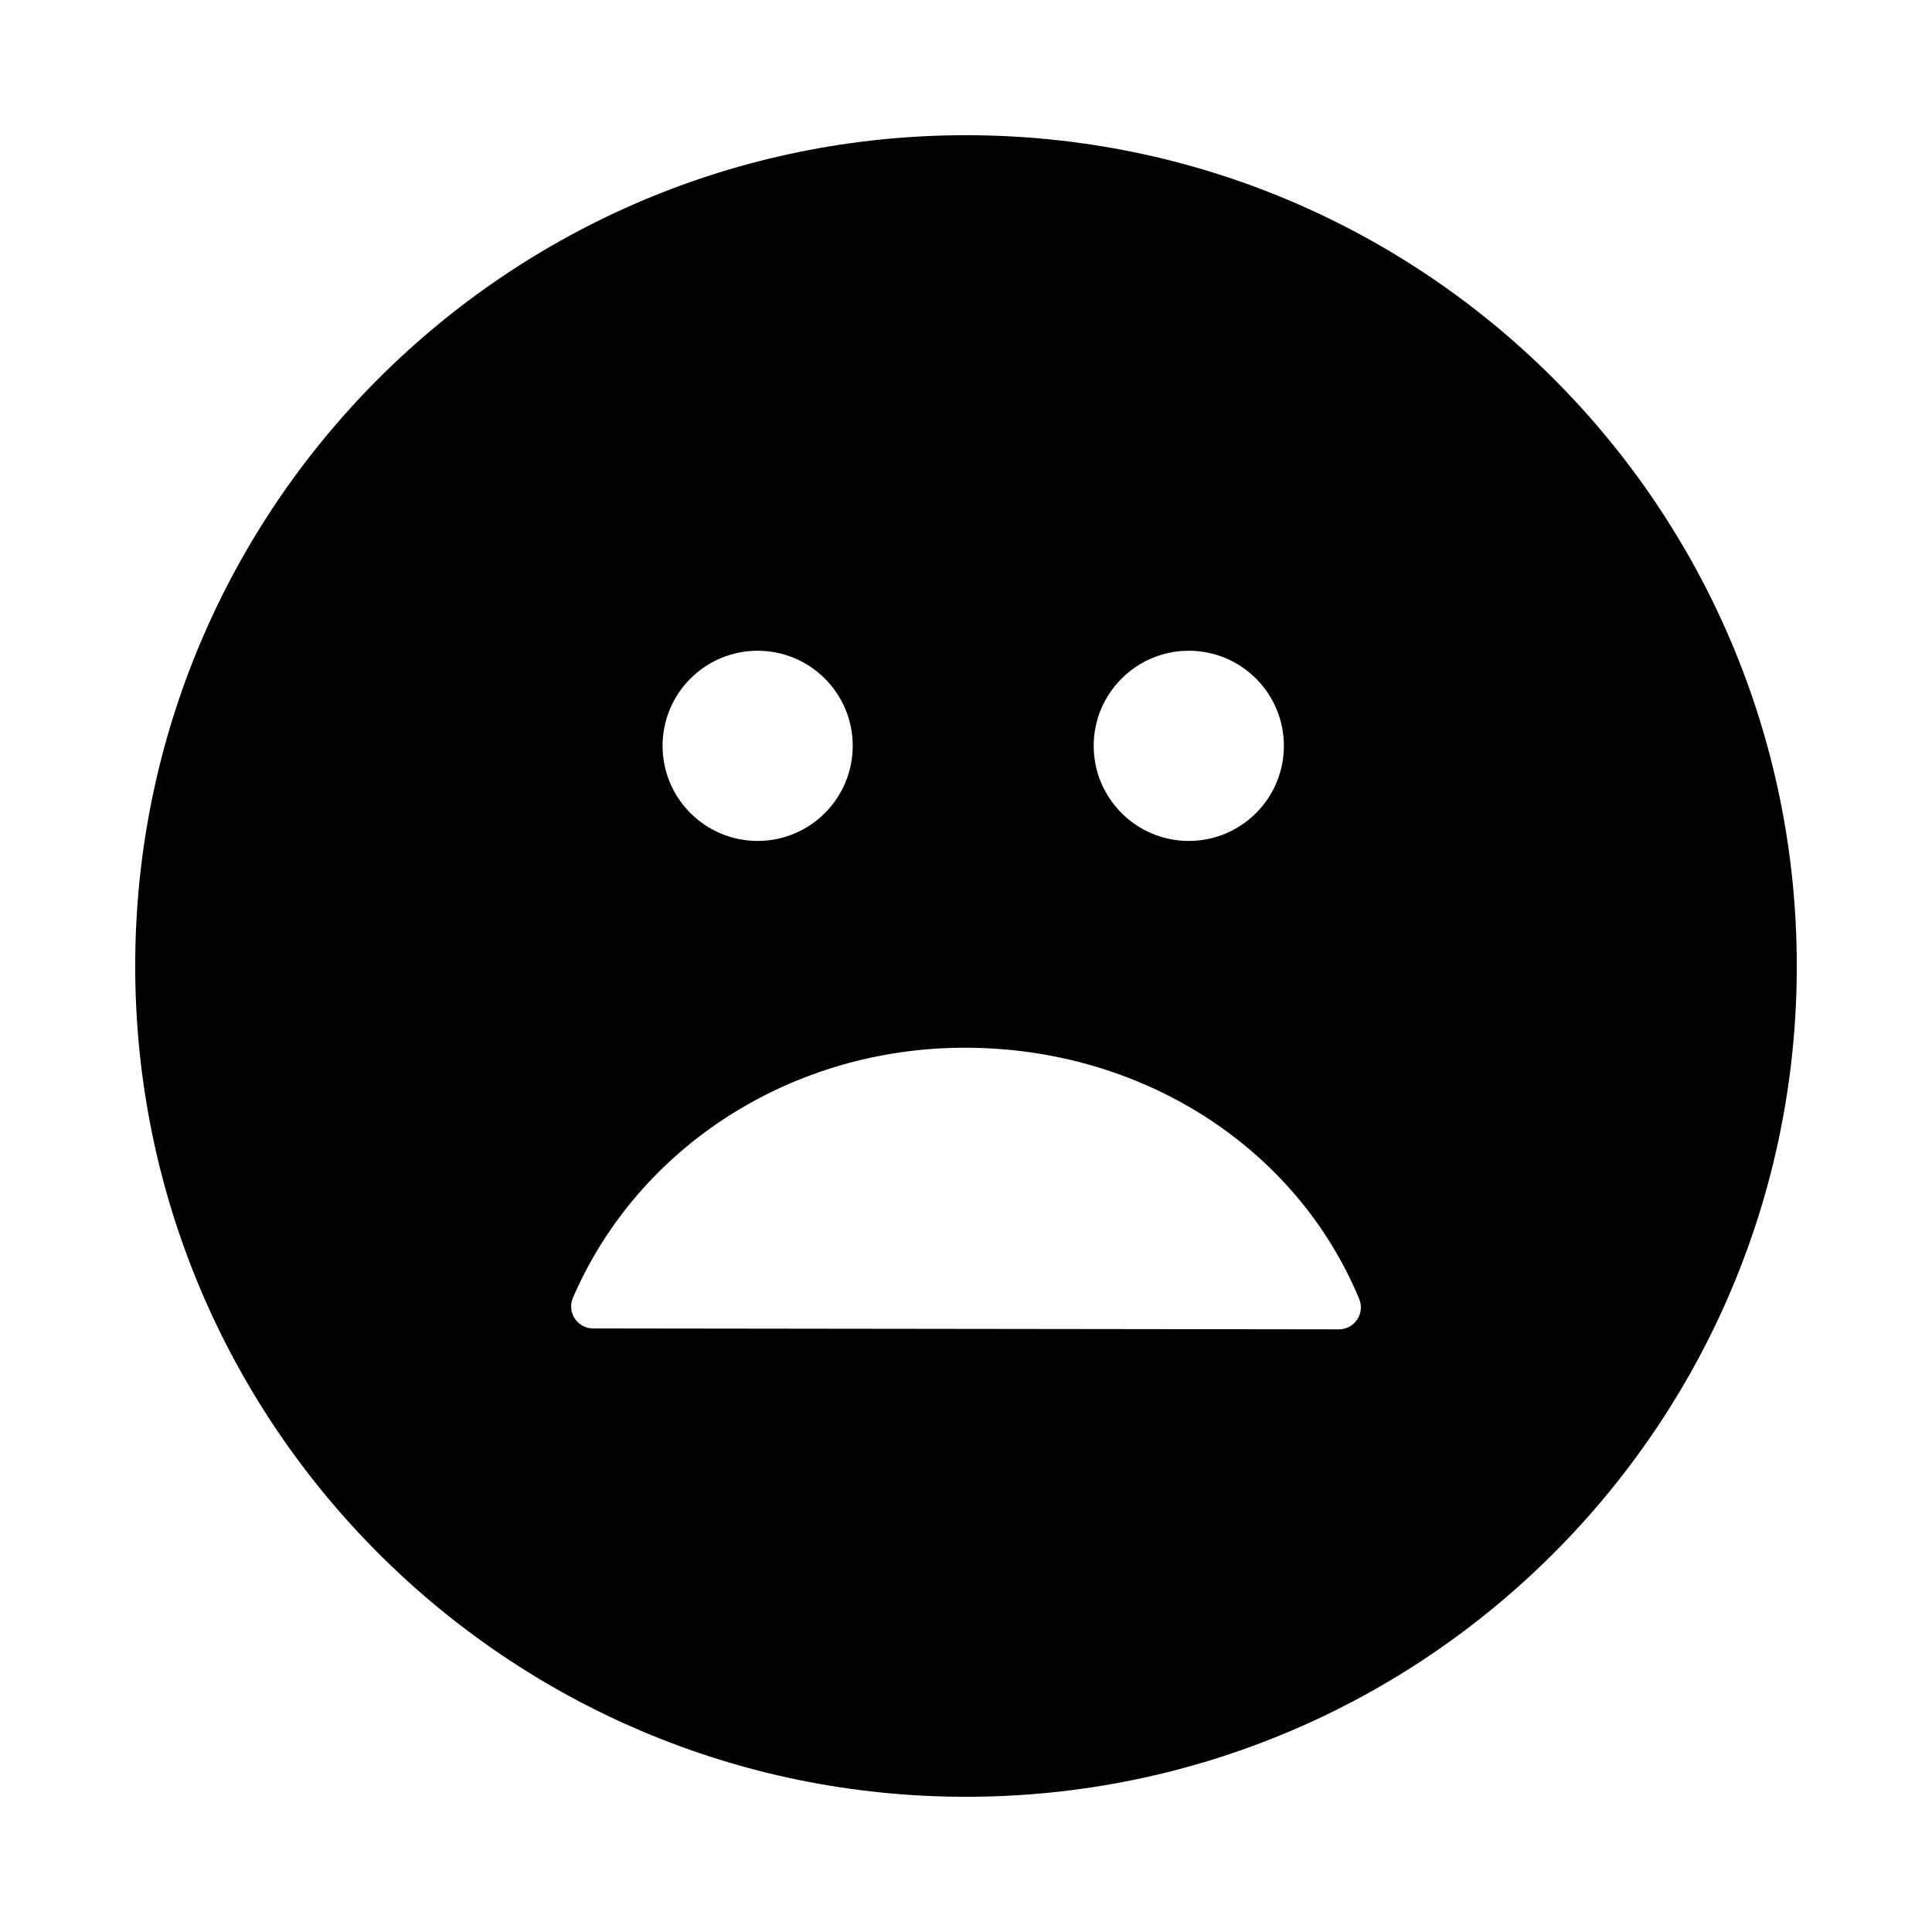 <?xml version="1.0" encoding="utf-8"?>
<!-- Generator: Adobe Illustrator 16.0.0, SVG Export Plug-In . SVG Version: 6.00 Build 0)  -->
<!DOCTYPE svg PUBLIC "-//W3C//DTD SVG 1.1//EN" "http://www.w3.org/Graphics/SVG/1.1/DTD/svg11.dtd">
<svg version="1.1" id="Layer_1_copy_3" xmlns="http://www.w3.org/2000/svg" xmlns:xlink="http://www.w3.org/1999/xlink" x="0px"
	 y="0px" width="126px" height="126px" viewBox="0 0 126 126" enable-background="new 0 0 126 126" xml:space="preserve">
<g>
	<path d="M63,8.818C33.076,8.818,8.818,33.076,8.818,63S33.076,117.182,63,117.182S117.182,92.924,117.182,63S92.924,8.818,63,8.818
		z M77.531,42.44c3.423,0,6.2,2.777,6.2,6.201c0,3.426-2.777,6.203-6.2,6.203s-6.203-2.777-6.203-6.203
		C71.328,45.217,74.108,42.44,77.531,42.44z M49.412,42.44c3.423,0,6.2,2.777,6.2,6.201c0,3.426-2.777,6.203-6.2,6.203
		s-6.2-2.777-6.2-6.203C43.211,45.217,45.989,42.44,49.412,42.44z M88.511,86.06c-0.267,0.398-0.714,0.637-1.192,0.637
		c-0.001,0-0.001,0-0.002,0l-48.638-0.06c-0.482,0-0.932-0.244-1.196-0.647s-0.31-0.913-0.118-1.356
		C41.65,74.73,51.683,68.33,62.928,68.33c11.486,0,21.58,6.431,25.714,16.382C88.827,85.156,88.777,85.661,88.511,86.06z"/>
</g>
</svg>
